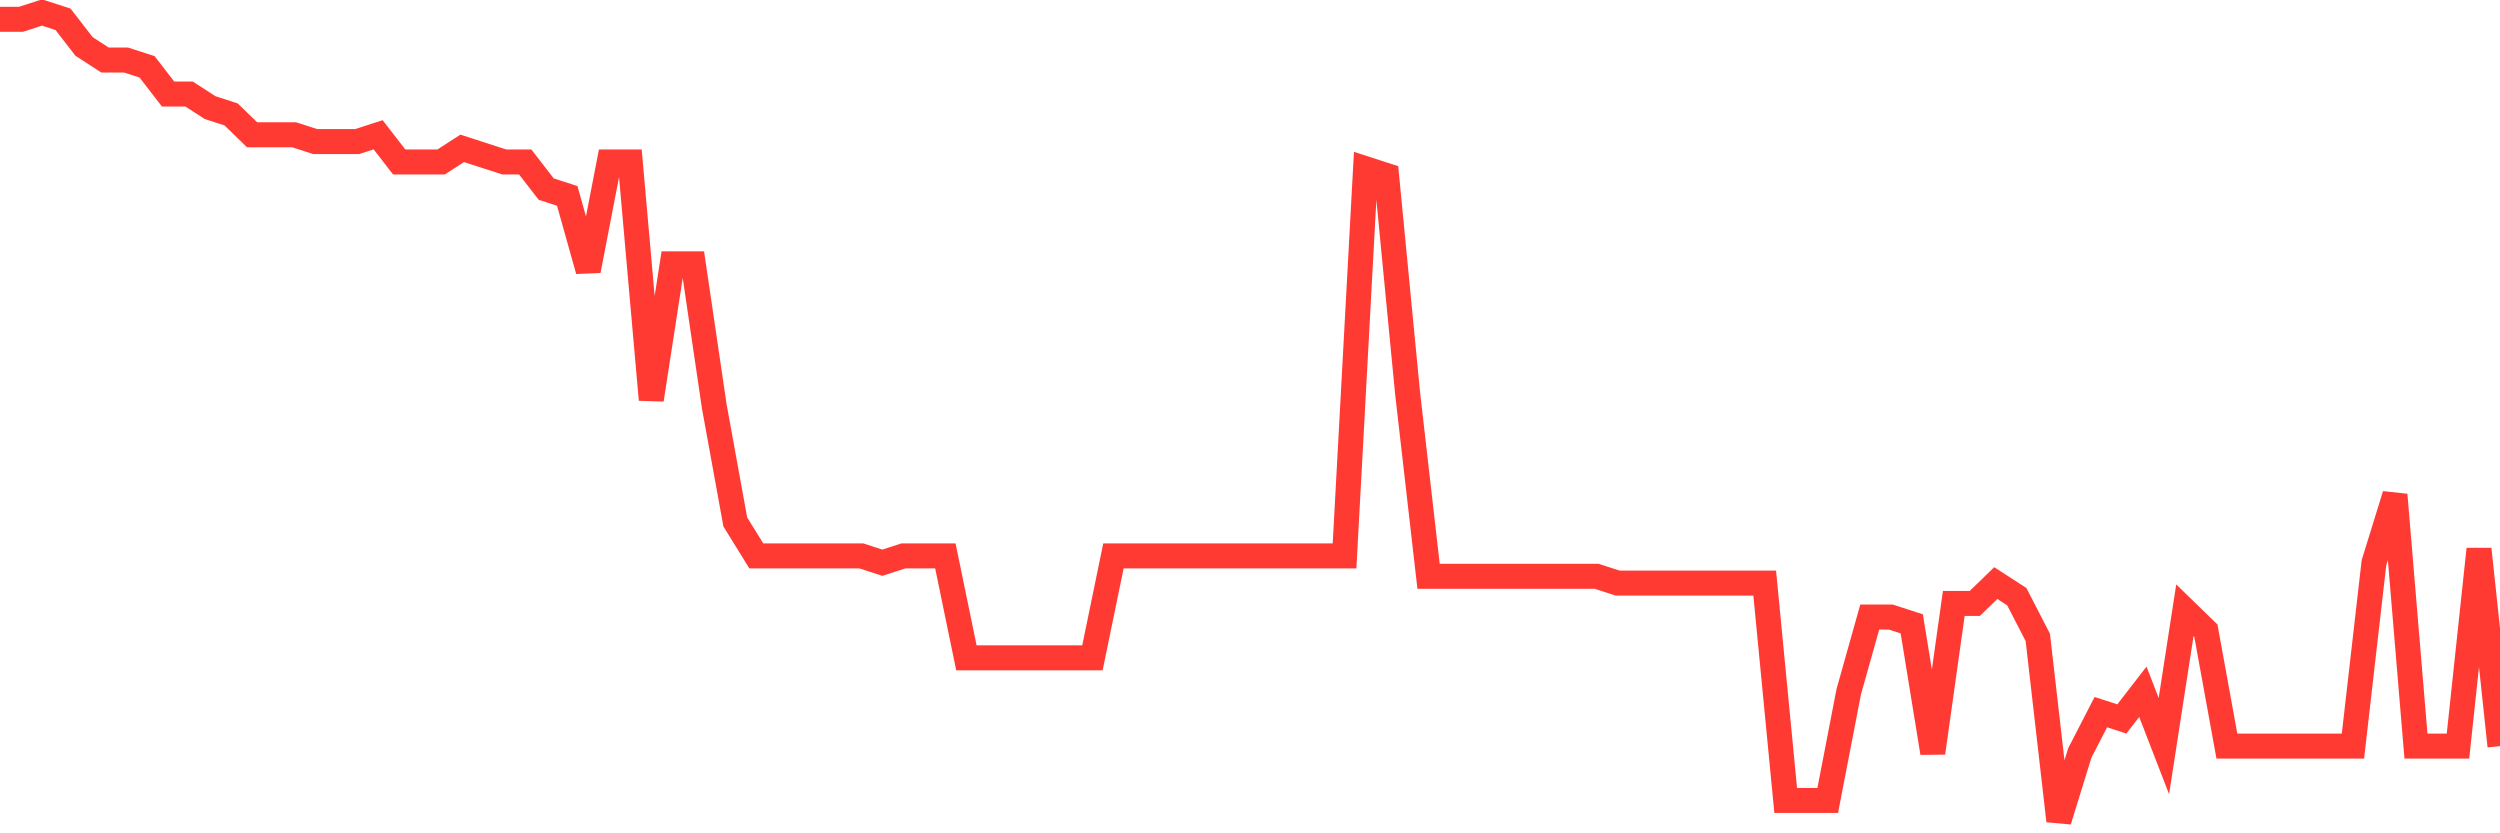<svg
  xmlns="http://www.w3.org/2000/svg"
  xmlns:xlink="http://www.w3.org/1999/xlink"
  width="120"
  height="40"
  viewBox="0 0 120 40"
  preserveAspectRatio="none"
>
  <polyline
    points="0,0.926 1.008,0.926 2.017,0.6 3.025,0.926 4.034,2.23 5.042,2.882 6.05,2.882 7.059,3.208 8.067,4.513 9.076,4.513 10.084,5.165 11.092,5.491 12.101,6.469 13.109,6.469 14.118,6.469 15.126,6.795 16.134,6.795 17.143,6.795 18.151,6.469 19.16,7.773 20.168,7.773 21.176,7.773 22.185,7.121 23.193,7.447 24.202,7.773 25.21,7.773 26.218,9.077 27.227,9.403 28.235,12.99 29.244,7.773 30.252,7.773 31.261,19.185 32.269,12.664 33.277,12.664 34.286,19.511 35.294,25.054 36.303,26.684 37.311,26.684 38.319,26.684 39.328,26.684 40.336,26.684 41.345,26.684 42.353,27.01 43.361,26.684 44.37,26.684 45.378,26.684 46.387,31.575 47.395,31.575 48.403,31.575 49.412,31.575 50.42,31.575 51.429,31.575 52.437,31.575 53.445,26.684 54.454,26.684 55.462,26.684 56.471,26.684 57.479,26.684 58.487,26.684 59.496,26.684 60.504,26.684 61.513,26.684 62.521,26.684 63.529,26.684 64.538,26.684 65.546,8.099 66.555,8.425 67.563,18.859 68.571,27.662 69.58,27.662 70.588,27.662 71.597,27.662 72.605,27.662 73.613,27.662 74.622,27.662 75.63,27.662 76.639,27.662 77.647,27.988 78.655,27.988 79.664,27.988 80.672,27.988 81.681,27.988 82.689,27.988 83.697,27.988 84.706,27.988 85.714,38.422 86.723,38.422 87.731,38.422 88.739,33.205 89.748,29.618 90.756,29.618 91.765,29.945 92.773,36.139 93.782,28.966 94.79,28.966 95.798,27.988 96.807,28.64 97.815,30.597 98.824,39.4 99.832,36.139 100.84,34.183 101.849,34.509 102.857,33.205 103.866,35.813 104.874,29.292 105.882,30.271 106.891,35.813 107.899,35.813 108.908,35.813 109.916,35.813 110.924,35.813 111.933,35.813 112.941,35.813 113.95,27.01 114.958,23.75 115.966,35.813 116.975,35.813 117.983,35.813 118.992,26.358 120,35.813"
    fill="none"
    stroke="#ff3a33"
    stroke-width="1.2"
  >
  </polyline>
</svg>